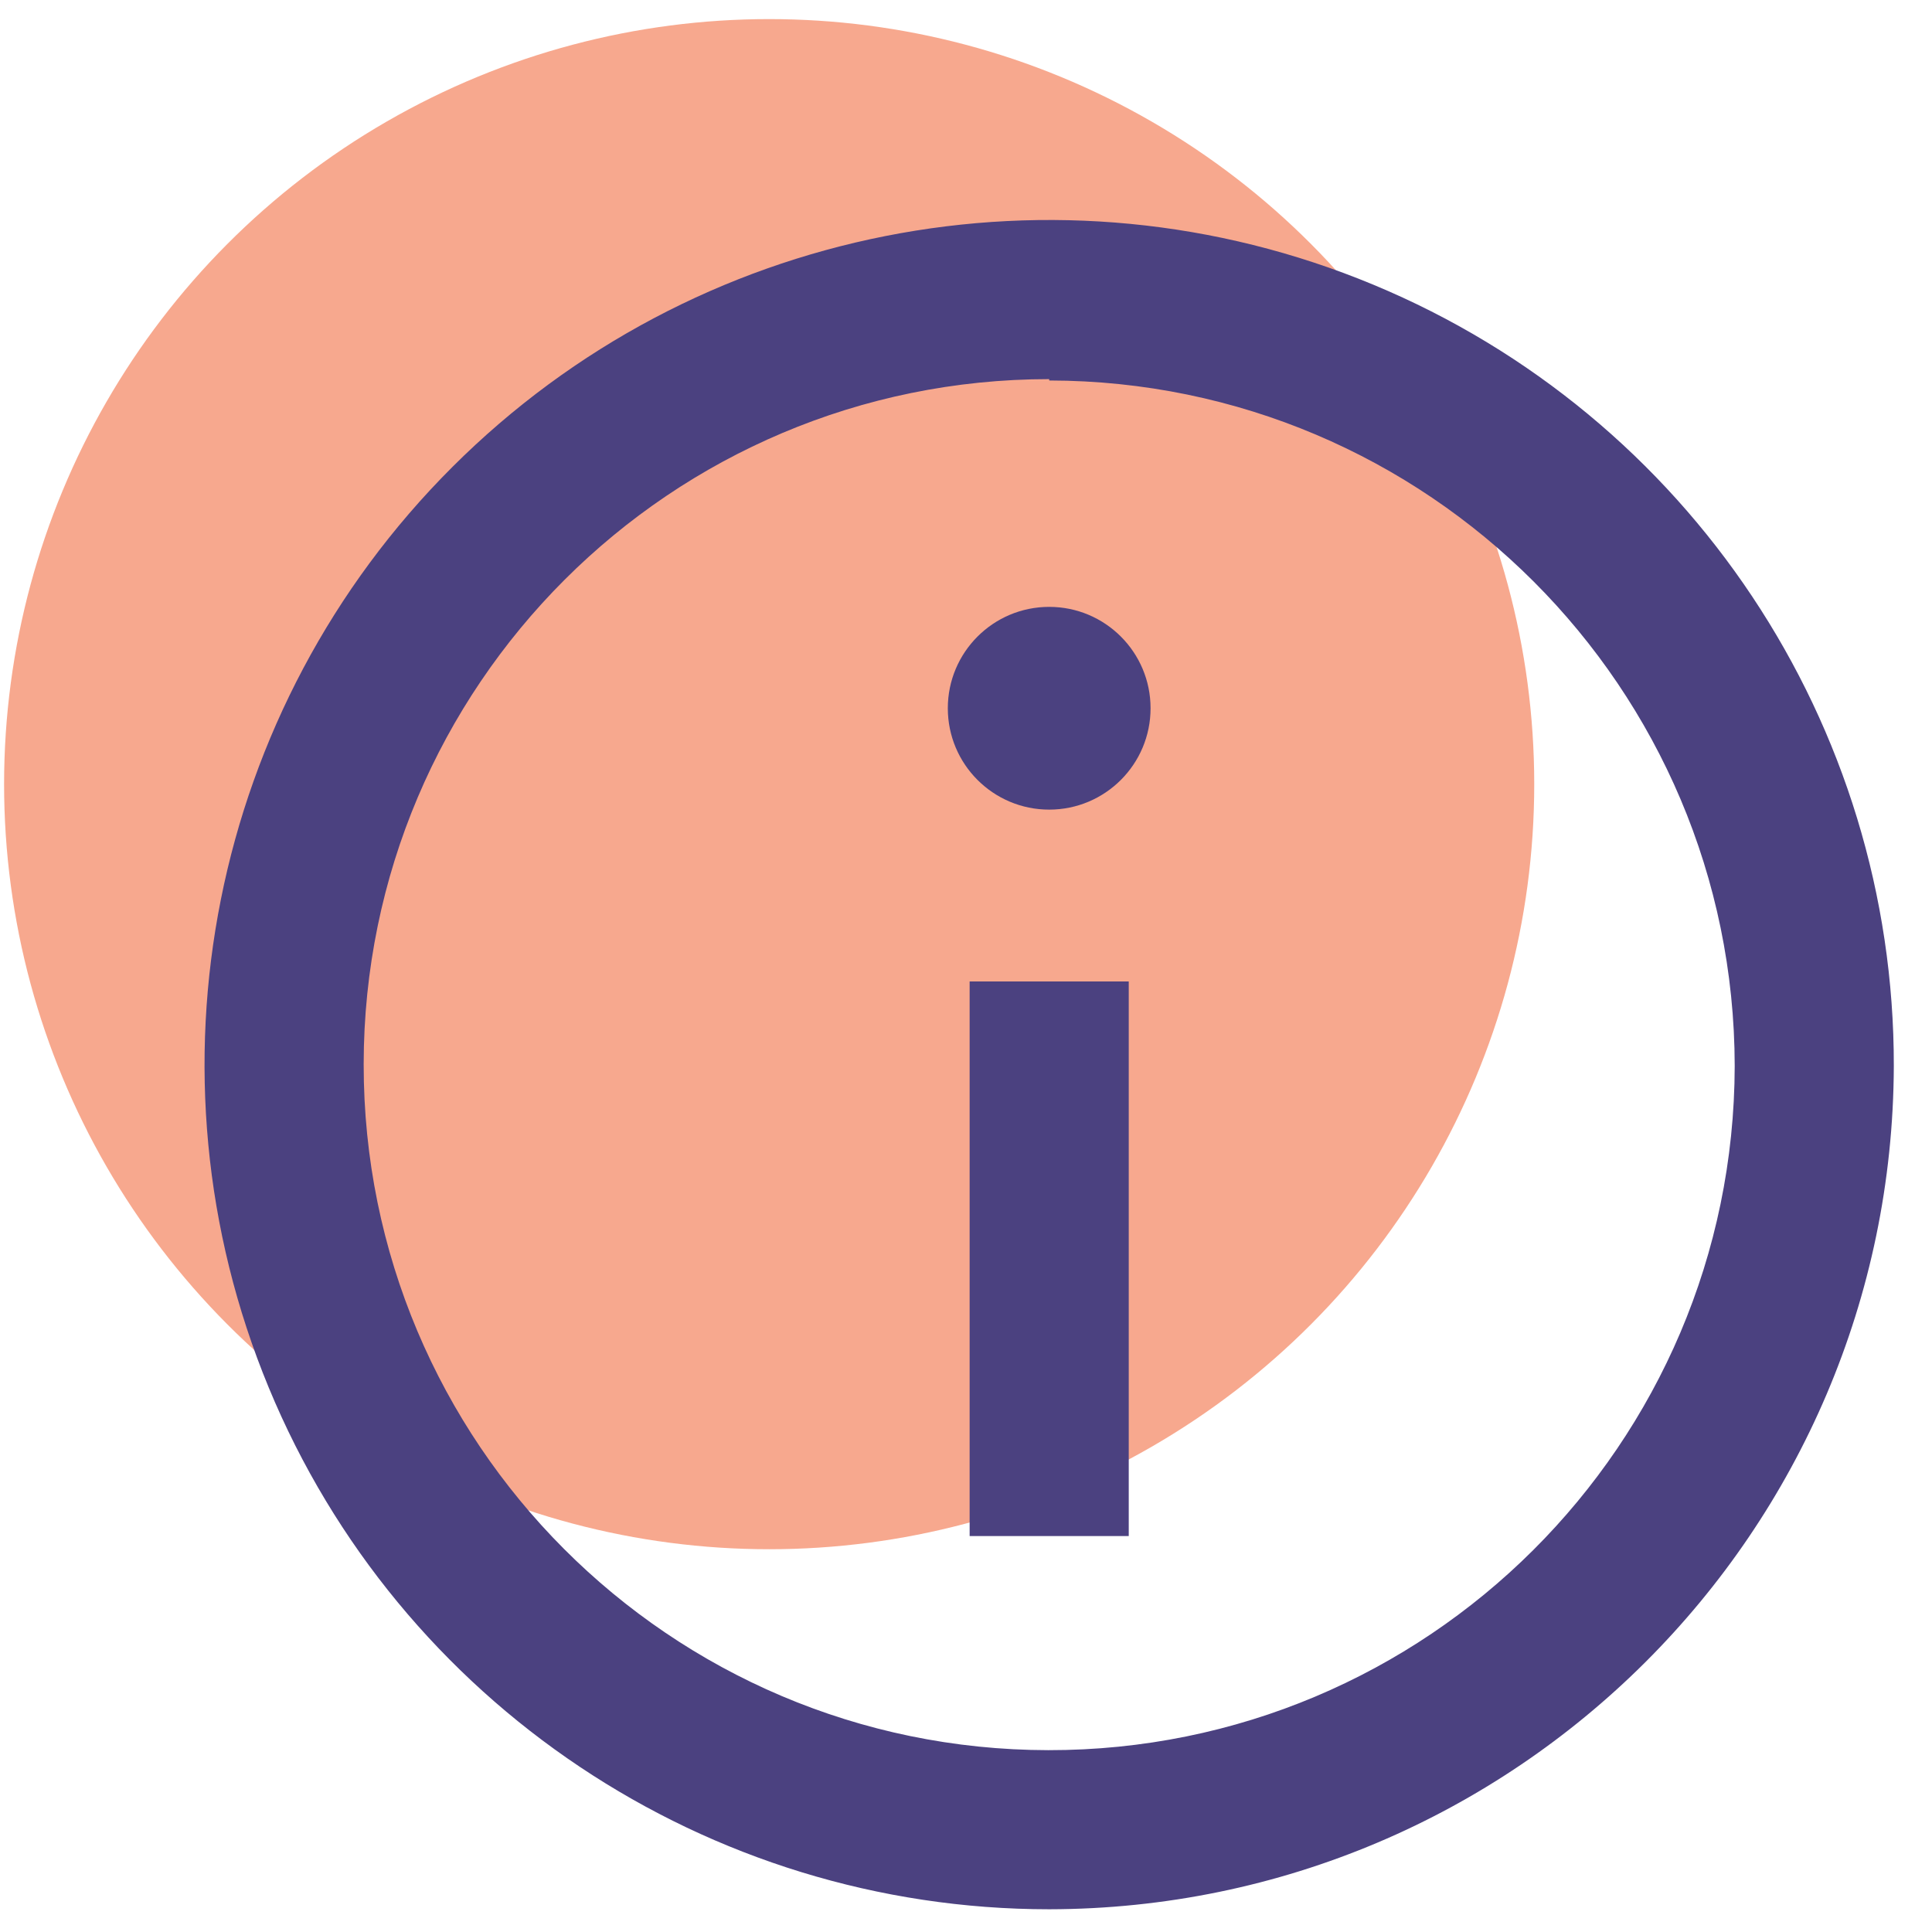 <?xml version="1.0" encoding="UTF-8"?> <svg xmlns="http://www.w3.org/2000/svg" width="85" height="85" viewBox="0 0 85 85"><g fill="none" transform="translate(.18 .84)"><circle cx="33.66" cy="33.66" r="33.66" fill="#F7A88E"></circle><path fill="#4B4180" d="M45.98,83.16 C30.945,83.16 17.391,74.1 11.643,60.207 C5.895,46.314 9.085,30.326 19.725,19.703 C30.365,9.08 46.358,5.915 60.242,11.686 C74.126,17.456 83.164,31.025 83.14,46.06 C83.074,66.546 66.466,83.127 45.98,83.16 L45.98,83.16 Z M45.98,15.84 C29.331,15.84 15.831,29.331 15.82,45.98 C15.809,62.629 29.291,76.138 45.94,76.16 C62.589,76.182 76.107,62.709 76.14,46.06 C76.118,29.412 62.628,15.922 45.98,15.9 L45.98,15.84 Z"></path><circle cx="45.98" cy="30.32" r="4.46" fill="#4B4180"></circle><rect width="7" height="24.4" x="42.48" y="42.34" fill="#4B4180"></rect></g></svg> 